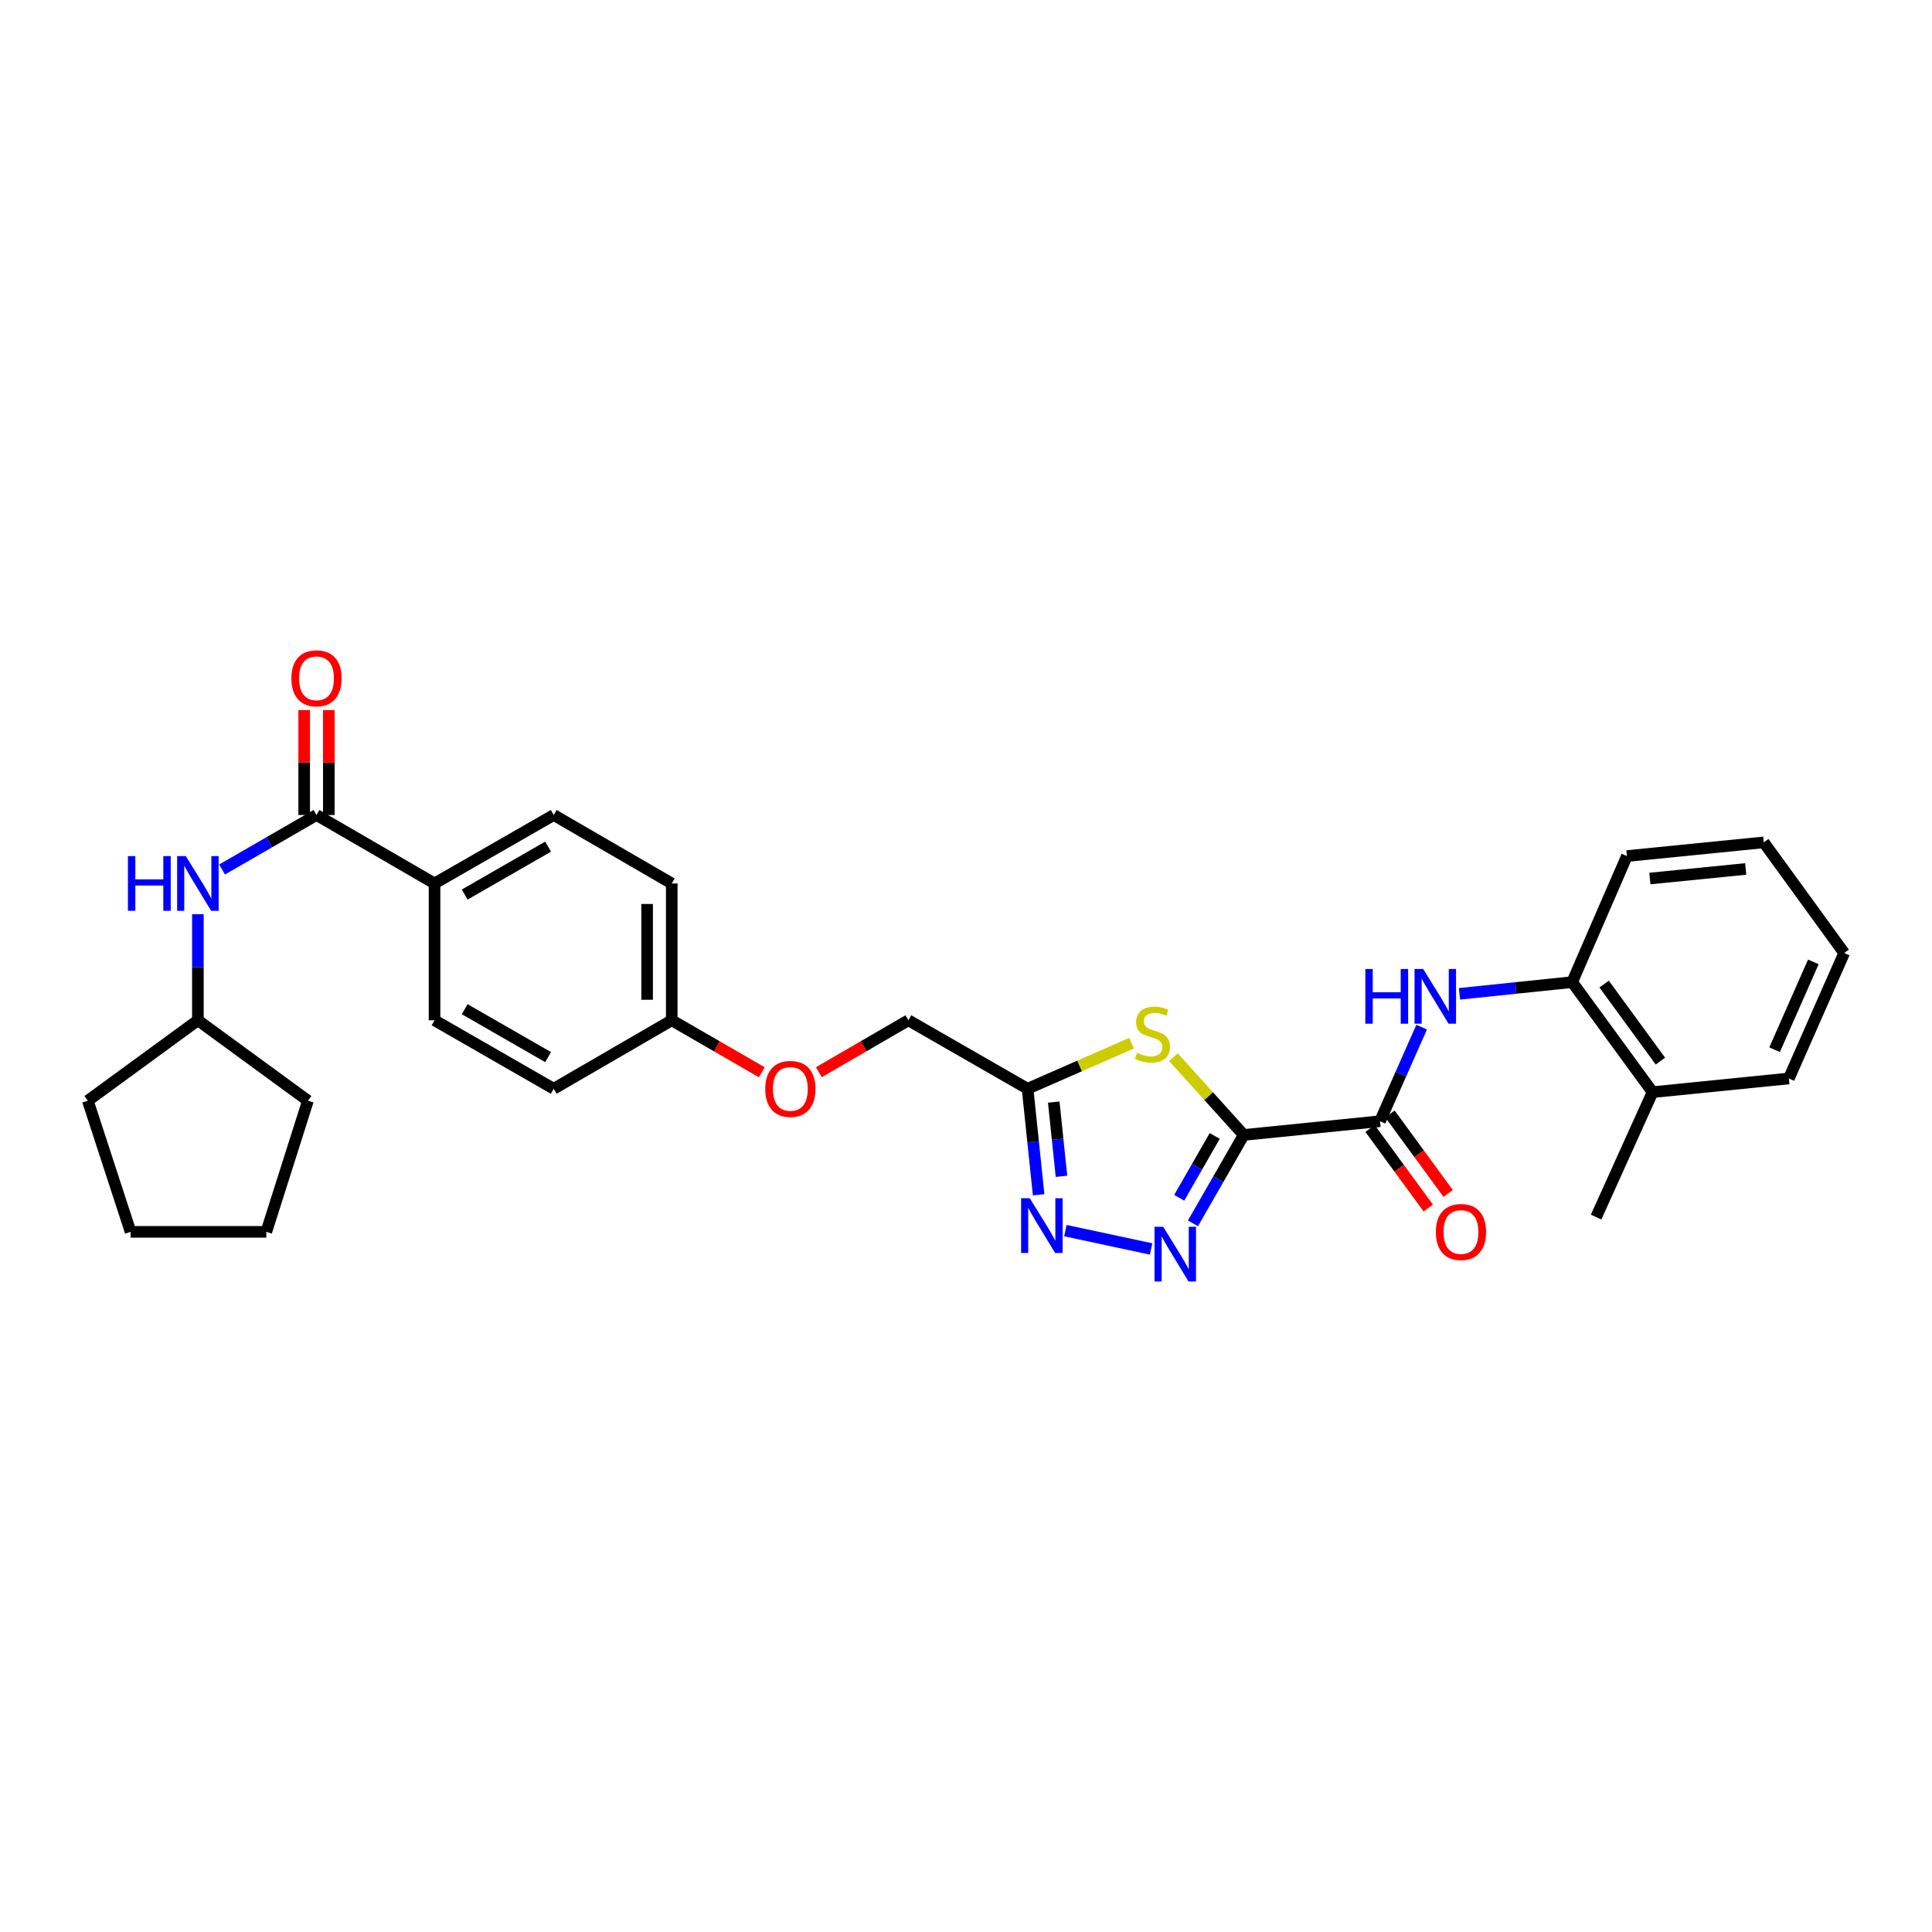 <?xml version='1.0' encoding='iso-8859-1'?>
<svg version='1.1' baseProfile='full'
              xmlns='http://www.w3.org/2000/svg'
                      xmlns:rdkit='http://www.rdkit.org/xml'
                      xmlns:xlink='http://www.w3.org/1999/xlink'
                  xml:space='preserve'
width='1000px' height='1000px' viewBox='0 0 1000 1000'>
<!-- END OF HEADER -->
<rect style='opacity:1.0;fill:#FFFFFF;stroke:none' width='1000' height='1000' x='0' y='0'> </rect>
<path class='bond-0' d='M 643.749,587.447 L 630.612,610.323' style='fill:none;fill-rule:evenodd;stroke:#000000;stroke-width:6px;stroke-linecap:butt;stroke-linejoin:miter;stroke-opacity:1' />
<path class='bond-0' d='M 630.612,610.323 L 617.474,633.198' style='fill:none;fill-rule:evenodd;stroke:#0000FF;stroke-width:6px;stroke-linecap:butt;stroke-linejoin:miter;stroke-opacity:1' />
<path class='bond-0' d='M 628.748,587.958 L 619.551,603.971' style='fill:none;fill-rule:evenodd;stroke:#000000;stroke-width:6px;stroke-linecap:butt;stroke-linejoin:miter;stroke-opacity:1' />
<path class='bond-0' d='M 619.551,603.971 L 610.355,619.983' style='fill:none;fill-rule:evenodd;stroke:#0000FF;stroke-width:6px;stroke-linecap:butt;stroke-linejoin:miter;stroke-opacity:1' />
<path class='bond-1' d='M 643.749,587.447 L 625.556,567.319' style='fill:none;fill-rule:evenodd;stroke:#000000;stroke-width:6px;stroke-linecap:butt;stroke-linejoin:miter;stroke-opacity:1' />
<path class='bond-1' d='M 625.556,567.319 L 607.363,547.191' style='fill:none;fill-rule:evenodd;stroke:#CCCC00;stroke-width:6px;stroke-linecap:butt;stroke-linejoin:miter;stroke-opacity:1' />
<path class='bond-2' d='M 643.749,587.447 L 714.288,580.34' style='fill:none;fill-rule:evenodd;stroke:#000000;stroke-width:6px;stroke-linecap:butt;stroke-linejoin:miter;stroke-opacity:1' />
<path class='bond-3' d='M 595.815,646.461 L 551.448,636.969' style='fill:none;fill-rule:evenodd;stroke:#0000FF;stroke-width:6px;stroke-linecap:butt;stroke-linejoin:miter;stroke-opacity:1' />
<path class='bond-4' d='M 585.678,539.951 L 558.775,551.746' style='fill:none;fill-rule:evenodd;stroke:#CCCC00;stroke-width:6px;stroke-linecap:butt;stroke-linejoin:miter;stroke-opacity:1' />
<path class='bond-4' d='M 558.775,551.746 L 531.872,563.54' style='fill:none;fill-rule:evenodd;stroke:#000000;stroke-width:6px;stroke-linecap:butt;stroke-linejoin:miter;stroke-opacity:1' />
<path class='bond-6' d='M 714.288,580.34 L 725.071,555.989' style='fill:none;fill-rule:evenodd;stroke:#000000;stroke-width:6px;stroke-linecap:butt;stroke-linejoin:miter;stroke-opacity:1' />
<path class='bond-6' d='M 725.071,555.989 L 735.855,531.638' style='fill:none;fill-rule:evenodd;stroke:#0000FF;stroke-width:6px;stroke-linecap:butt;stroke-linejoin:miter;stroke-opacity:1' />
<path class='bond-10' d='M 709.142,584.107 L 724.205,604.69' style='fill:none;fill-rule:evenodd;stroke:#000000;stroke-width:6px;stroke-linecap:butt;stroke-linejoin:miter;stroke-opacity:1' />
<path class='bond-10' d='M 724.205,604.69 L 739.269,625.273' style='fill:none;fill-rule:evenodd;stroke:#FF0000;stroke-width:6px;stroke-linecap:butt;stroke-linejoin:miter;stroke-opacity:1' />
<path class='bond-10' d='M 719.434,576.574 L 734.498,597.157' style='fill:none;fill-rule:evenodd;stroke:#000000;stroke-width:6px;stroke-linecap:butt;stroke-linejoin:miter;stroke-opacity:1' />
<path class='bond-10' d='M 734.498,597.157 L 749.561,617.74' style='fill:none;fill-rule:evenodd;stroke:#FF0000;stroke-width:6px;stroke-linecap:butt;stroke-linejoin:miter;stroke-opacity:1' />
<path class='bond-30' d='M 537.599,618.422 L 534.735,590.981' style='fill:none;fill-rule:evenodd;stroke:#0000FF;stroke-width:6px;stroke-linecap:butt;stroke-linejoin:miter;stroke-opacity:1' />
<path class='bond-30' d='M 534.735,590.981 L 531.872,563.54' style='fill:none;fill-rule:evenodd;stroke:#000000;stroke-width:6px;stroke-linecap:butt;stroke-linejoin:miter;stroke-opacity:1' />
<path class='bond-30' d='M 549.425,608.866 L 547.421,589.657' style='fill:none;fill-rule:evenodd;stroke:#0000FF;stroke-width:6px;stroke-linecap:butt;stroke-linejoin:miter;stroke-opacity:1' />
<path class='bond-30' d='M 547.421,589.657 L 545.416,570.449' style='fill:none;fill-rule:evenodd;stroke:#000000;stroke-width:6px;stroke-linecap:butt;stroke-linejoin:miter;stroke-opacity:1' />
<path class='bond-13' d='M 531.872,563.54 L 470.183,528.097' style='fill:none;fill-rule:evenodd;stroke:#000000;stroke-width:6px;stroke-linecap:butt;stroke-linejoin:miter;stroke-opacity:1' />
<path class='bond-5' d='M 163.822,421.846 L 224.916,457.275' style='fill:none;fill-rule:evenodd;stroke:#000000;stroke-width:6px;stroke-linecap:butt;stroke-linejoin:miter;stroke-opacity:1' />
<path class='bond-7' d='M 163.822,421.846 L 139.383,435.95' style='fill:none;fill-rule:evenodd;stroke:#000000;stroke-width:6px;stroke-linecap:butt;stroke-linejoin:miter;stroke-opacity:1' />
<path class='bond-7' d='M 139.383,435.95 L 114.943,450.054' style='fill:none;fill-rule:evenodd;stroke:#0000FF;stroke-width:6px;stroke-linecap:butt;stroke-linejoin:miter;stroke-opacity:1' />
<path class='bond-11' d='M 170.2,421.846 L 170.2,394.693' style='fill:none;fill-rule:evenodd;stroke:#000000;stroke-width:6px;stroke-linecap:butt;stroke-linejoin:miter;stroke-opacity:1' />
<path class='bond-11' d='M 170.2,394.693 L 170.2,367.54' style='fill:none;fill-rule:evenodd;stroke:#FF0000;stroke-width:6px;stroke-linecap:butt;stroke-linejoin:miter;stroke-opacity:1' />
<path class='bond-11' d='M 157.445,421.846 L 157.445,394.693' style='fill:none;fill-rule:evenodd;stroke:#000000;stroke-width:6px;stroke-linecap:butt;stroke-linejoin:miter;stroke-opacity:1' />
<path class='bond-11' d='M 157.445,394.693 L 157.445,367.54' style='fill:none;fill-rule:evenodd;stroke:#FF0000;stroke-width:6px;stroke-linecap:butt;stroke-linejoin:miter;stroke-opacity:1' />
<path class='bond-8' d='M 755.428,514.409 L 784.59,511.375' style='fill:none;fill-rule:evenodd;stroke:#0000FF;stroke-width:6px;stroke-linecap:butt;stroke-linejoin:miter;stroke-opacity:1' />
<path class='bond-8' d='M 784.59,511.375 L 813.751,508.342' style='fill:none;fill-rule:evenodd;stroke:#000000;stroke-width:6px;stroke-linecap:butt;stroke-linejoin:miter;stroke-opacity:1' />
<path class='bond-18' d='M 102.431,473.205 L 102.431,500.651' style='fill:none;fill-rule:evenodd;stroke:#0000FF;stroke-width:6px;stroke-linecap:butt;stroke-linejoin:miter;stroke-opacity:1' />
<path class='bond-18' d='M 102.431,500.651 L 102.431,528.097' style='fill:none;fill-rule:evenodd;stroke:#000000;stroke-width:6px;stroke-linecap:butt;stroke-linejoin:miter;stroke-opacity:1' />
<path class='bond-12' d='M 813.751,508.342 L 855.366,565.297' style='fill:none;fill-rule:evenodd;stroke:#000000;stroke-width:6px;stroke-linecap:butt;stroke-linejoin:miter;stroke-opacity:1' />
<path class='bond-12' d='M 830.292,509.361 L 859.422,549.229' style='fill:none;fill-rule:evenodd;stroke:#000000;stroke-width:6px;stroke-linecap:butt;stroke-linejoin:miter;stroke-opacity:1' />
<path class='bond-21' d='M 813.751,508.342 L 842.087,443.096' style='fill:none;fill-rule:evenodd;stroke:#000000;stroke-width:6px;stroke-linecap:butt;stroke-linejoin:miter;stroke-opacity:1' />
<path class='bond-9' d='M 224.916,457.275 L 286.605,421.846' style='fill:none;fill-rule:evenodd;stroke:#000000;stroke-width:6px;stroke-linecap:butt;stroke-linejoin:miter;stroke-opacity:1' />
<path class='bond-9' d='M 240.521,463.02 L 283.703,438.22' style='fill:none;fill-rule:evenodd;stroke:#000000;stroke-width:6px;stroke-linecap:butt;stroke-linejoin:miter;stroke-opacity:1' />
<path class='bond-32' d='M 224.916,457.275 L 224.916,528.097' style='fill:none;fill-rule:evenodd;stroke:#000000;stroke-width:6px;stroke-linecap:butt;stroke-linejoin:miter;stroke-opacity:1' />
<path class='bond-22' d='M 855.366,565.297 L 826.151,629.941' style='fill:none;fill-rule:evenodd;stroke:#000000;stroke-width:6px;stroke-linecap:butt;stroke-linejoin:miter;stroke-opacity:1' />
<path class='bond-23' d='M 855.366,565.297 L 925.905,558.212' style='fill:none;fill-rule:evenodd;stroke:#000000;stroke-width:6px;stroke-linecap:butt;stroke-linejoin:miter;stroke-opacity:1' />
<path class='bond-16' d='M 470.183,528.097 L 447.019,541.535' style='fill:none;fill-rule:evenodd;stroke:#000000;stroke-width:6px;stroke-linecap:butt;stroke-linejoin:miter;stroke-opacity:1' />
<path class='bond-16' d='M 447.019,541.535 L 423.855,554.974' style='fill:none;fill-rule:evenodd;stroke:#FF0000;stroke-width:6px;stroke-linecap:butt;stroke-linejoin:miter;stroke-opacity:1' />
<path class='bond-14' d='M 224.916,528.097 L 286.605,563.54' style='fill:none;fill-rule:evenodd;stroke:#000000;stroke-width:6px;stroke-linecap:butt;stroke-linejoin:miter;stroke-opacity:1' />
<path class='bond-14' d='M 240.523,522.354 L 283.705,547.165' style='fill:none;fill-rule:evenodd;stroke:#000000;stroke-width:6px;stroke-linecap:butt;stroke-linejoin:miter;stroke-opacity:1' />
<path class='bond-15' d='M 286.605,421.846 L 347.698,457.275' style='fill:none;fill-rule:evenodd;stroke:#000000;stroke-width:6px;stroke-linecap:butt;stroke-linejoin:miter;stroke-opacity:1' />
<path class='bond-17' d='M 394.317,555.012 L 371.008,541.554' style='fill:none;fill-rule:evenodd;stroke:#FF0000;stroke-width:6px;stroke-linecap:butt;stroke-linejoin:miter;stroke-opacity:1' />
<path class='bond-17' d='M 371.008,541.554 L 347.698,528.097' style='fill:none;fill-rule:evenodd;stroke:#000000;stroke-width:6px;stroke-linecap:butt;stroke-linejoin:miter;stroke-opacity:1' />
<path class='bond-19' d='M 347.698,528.097 L 286.605,563.54' style='fill:none;fill-rule:evenodd;stroke:#000000;stroke-width:6px;stroke-linecap:butt;stroke-linejoin:miter;stroke-opacity:1' />
<path class='bond-20' d='M 347.698,528.097 L 347.698,457.275' style='fill:none;fill-rule:evenodd;stroke:#000000;stroke-width:6px;stroke-linecap:butt;stroke-linejoin:miter;stroke-opacity:1' />
<path class='bond-20' d='M 334.944,517.474 L 334.944,467.898' style='fill:none;fill-rule:evenodd;stroke:#000000;stroke-width:6px;stroke-linecap:butt;stroke-linejoin:miter;stroke-opacity:1' />
<path class='bond-24' d='M 102.431,528.097 L 45.455,569.733' style='fill:none;fill-rule:evenodd;stroke:#000000;stroke-width:6px;stroke-linecap:butt;stroke-linejoin:miter;stroke-opacity:1' />
<path class='bond-25' d='M 102.431,528.097 L 159.394,569.733' style='fill:none;fill-rule:evenodd;stroke:#000000;stroke-width:6px;stroke-linecap:butt;stroke-linejoin:miter;stroke-opacity:1' />
<path class='bond-26' d='M 842.087,443.096 L 912.924,436.01' style='fill:none;fill-rule:evenodd;stroke:#000000;stroke-width:6px;stroke-linecap:butt;stroke-linejoin:miter;stroke-opacity:1' />
<path class='bond-26' d='M 853.982,454.724 L 903.568,449.764' style='fill:none;fill-rule:evenodd;stroke:#000000;stroke-width:6px;stroke-linecap:butt;stroke-linejoin:miter;stroke-opacity:1' />
<path class='bond-31' d='M 925.905,558.212 L 954.545,493.285' style='fill:none;fill-rule:evenodd;stroke:#000000;stroke-width:6px;stroke-linecap:butt;stroke-linejoin:miter;stroke-opacity:1' />
<path class='bond-31' d='M 918.531,543.325 L 938.58,497.876' style='fill:none;fill-rule:evenodd;stroke:#000000;stroke-width:6px;stroke-linecap:butt;stroke-linejoin:miter;stroke-opacity:1' />
<path class='bond-28' d='M 45.455,569.733 L 67.591,637.601' style='fill:none;fill-rule:evenodd;stroke:#000000;stroke-width:6px;stroke-linecap:butt;stroke-linejoin:miter;stroke-opacity:1' />
<path class='bond-29' d='M 159.394,569.733 L 137.846,637.601' style='fill:none;fill-rule:evenodd;stroke:#000000;stroke-width:6px;stroke-linecap:butt;stroke-linejoin:miter;stroke-opacity:1' />
<path class='bond-27' d='M 912.924,436.01 L 954.545,493.285' style='fill:none;fill-rule:evenodd;stroke:#000000;stroke-width:6px;stroke-linecap:butt;stroke-linejoin:miter;stroke-opacity:1' />
<path class='bond-33' d='M 67.591,637.601 L 137.846,637.601' style='fill:none;fill-rule:evenodd;stroke:#000000;stroke-width:6px;stroke-linecap:butt;stroke-linejoin:miter;stroke-opacity:1' />
<path  class='atom-1' d='M 602.06 634.976
L 611.34 649.976
Q 612.26 651.456, 613.74 654.136
Q 615.22 656.816, 615.3 656.976
L 615.3 634.976
L 619.06 634.976
L 619.06 663.296
L 615.18 663.296
L 605.22 646.896
Q 604.06 644.976, 602.82 642.776
Q 601.62 640.576, 601.26 639.896
L 601.26 663.296
L 597.58 663.296
L 597.58 634.976
L 602.06 634.976
' fill='#0000FF'/>
<path  class='atom-2' d='M 588.522 544.917
Q 588.842 545.037, 590.162 545.597
Q 591.482 546.157, 592.922 546.517
Q 594.402 546.837, 595.842 546.837
Q 598.522 546.837, 600.082 545.557
Q 601.642 544.237, 601.642 541.957
Q 601.642 540.397, 600.842 539.437
Q 600.082 538.477, 598.882 537.957
Q 597.682 537.437, 595.682 536.837
Q 593.162 536.077, 591.642 535.357
Q 590.162 534.637, 589.082 533.117
Q 588.042 531.597, 588.042 529.037
Q 588.042 525.477, 590.442 523.277
Q 592.882 521.077, 597.682 521.077
Q 600.962 521.077, 604.682 522.637
L 603.762 525.717
Q 600.362 524.317, 597.802 524.317
Q 595.042 524.317, 593.522 525.477
Q 592.002 526.597, 592.042 528.557
Q 592.042 530.077, 592.802 530.997
Q 593.602 531.917, 594.722 532.437
Q 595.882 532.957, 597.802 533.557
Q 600.362 534.357, 601.882 535.157
Q 603.402 535.957, 604.482 537.597
Q 605.602 539.197, 605.602 541.957
Q 605.602 545.877, 602.962 547.997
Q 600.362 550.077, 596.002 550.077
Q 593.482 550.077, 591.562 549.517
Q 589.682 548.997, 587.442 548.077
L 588.522 544.917
' fill='#CCCC00'/>
<path  class='atom-4' d='M 533.002 620.202
L 542.282 635.202
Q 543.202 636.682, 544.682 639.362
Q 546.162 642.042, 546.242 642.202
L 546.242 620.202
L 550.002 620.202
L 550.002 648.522
L 546.122 648.522
L 536.162 632.122
Q 535.002 630.202, 533.762 628.002
Q 532.562 625.802, 532.202 625.122
L 532.202 648.522
L 528.522 648.522
L 528.522 620.202
L 533.002 620.202
' fill='#0000FF'/>
<path  class='atom-7' d='M 706.687 501.551
L 710.527 501.551
L 710.527 513.591
L 725.007 513.591
L 725.007 501.551
L 728.847 501.551
L 728.847 529.871
L 725.007 529.871
L 725.007 516.791
L 710.527 516.791
L 710.527 529.871
L 706.687 529.871
L 706.687 501.551
' fill='#0000FF'/>
<path  class='atom-7' d='M 736.647 501.551
L 745.927 516.551
Q 746.847 518.031, 748.327 520.711
Q 749.807 523.391, 749.887 523.551
L 749.887 501.551
L 753.647 501.551
L 753.647 529.871
L 749.767 529.871
L 739.807 513.471
Q 738.647 511.551, 737.407 509.351
Q 736.207 507.151, 735.847 506.471
L 735.847 529.871
L 732.167 529.871
L 732.167 501.551
L 736.647 501.551
' fill='#0000FF'/>
<path  class='atom-8' d='M 66.211 443.115
L 70.051 443.115
L 70.051 455.155
L 84.531 455.155
L 84.531 443.115
L 88.371 443.115
L 88.371 471.435
L 84.531 471.435
L 84.531 458.355
L 70.051 458.355
L 70.051 471.435
L 66.211 471.435
L 66.211 443.115
' fill='#0000FF'/>
<path  class='atom-8' d='M 96.171 443.115
L 105.451 458.115
Q 106.371 459.595, 107.851 462.275
Q 109.331 464.955, 109.411 465.115
L 109.411 443.115
L 113.171 443.115
L 113.171 471.435
L 109.291 471.435
L 99.331 455.035
Q 98.171 453.115, 96.931 450.915
Q 95.731 448.715, 95.371 448.035
L 95.371 471.435
L 91.691 471.435
L 91.691 443.115
L 96.171 443.115
' fill='#0000FF'/>
<path  class='atom-11' d='M 743.193 637.681
Q 743.193 630.881, 746.553 627.081
Q 749.913 623.281, 756.193 623.281
Q 762.473 623.281, 765.833 627.081
Q 769.193 630.881, 769.193 637.681
Q 769.193 644.561, 765.793 648.481
Q 762.393 652.361, 756.193 652.361
Q 749.953 652.361, 746.553 648.481
Q 743.193 644.601, 743.193 637.681
M 756.193 649.161
Q 760.513 649.161, 762.833 646.281
Q 765.193 643.361, 765.193 637.681
Q 765.193 632.121, 762.833 629.321
Q 760.513 626.481, 756.193 626.481
Q 751.873 626.481, 749.513 629.281
Q 747.193 632.081, 747.193 637.681
Q 747.193 643.401, 749.513 646.281
Q 751.873 649.161, 756.193 649.161
' fill='#FF0000'/>
<path  class='atom-12' d='M 150.822 351.089
Q 150.822 344.289, 154.182 340.489
Q 157.542 336.689, 163.822 336.689
Q 170.102 336.689, 173.462 340.489
Q 176.822 344.289, 176.822 351.089
Q 176.822 357.969, 173.422 361.889
Q 170.022 365.769, 163.822 365.769
Q 157.582 365.769, 154.182 361.889
Q 150.822 358.009, 150.822 351.089
M 163.822 362.569
Q 168.142 362.569, 170.462 359.689
Q 172.822 356.769, 172.822 351.089
Q 172.822 345.529, 170.462 342.729
Q 168.142 339.889, 163.822 339.889
Q 159.502 339.889, 157.142 342.689
Q 154.822 345.489, 154.822 351.089
Q 154.822 356.809, 157.142 359.689
Q 159.502 362.569, 163.822 362.569
' fill='#FF0000'/>
<path  class='atom-17' d='M 396.089 563.62
Q 396.089 556.82, 399.449 553.02
Q 402.809 549.22, 409.089 549.22
Q 415.369 549.22, 418.729 553.02
Q 422.089 556.82, 422.089 563.62
Q 422.089 570.5, 418.689 574.42
Q 415.289 578.3, 409.089 578.3
Q 402.849 578.3, 399.449 574.42
Q 396.089 570.54, 396.089 563.62
M 409.089 575.1
Q 413.409 575.1, 415.729 572.22
Q 418.089 569.3, 418.089 563.62
Q 418.089 558.06, 415.729 555.26
Q 413.409 552.42, 409.089 552.42
Q 404.769 552.42, 402.409 555.22
Q 400.089 558.02, 400.089 563.62
Q 400.089 569.34, 402.409 572.22
Q 404.769 575.1, 409.089 575.1
' fill='#FF0000'/>
</svg>
